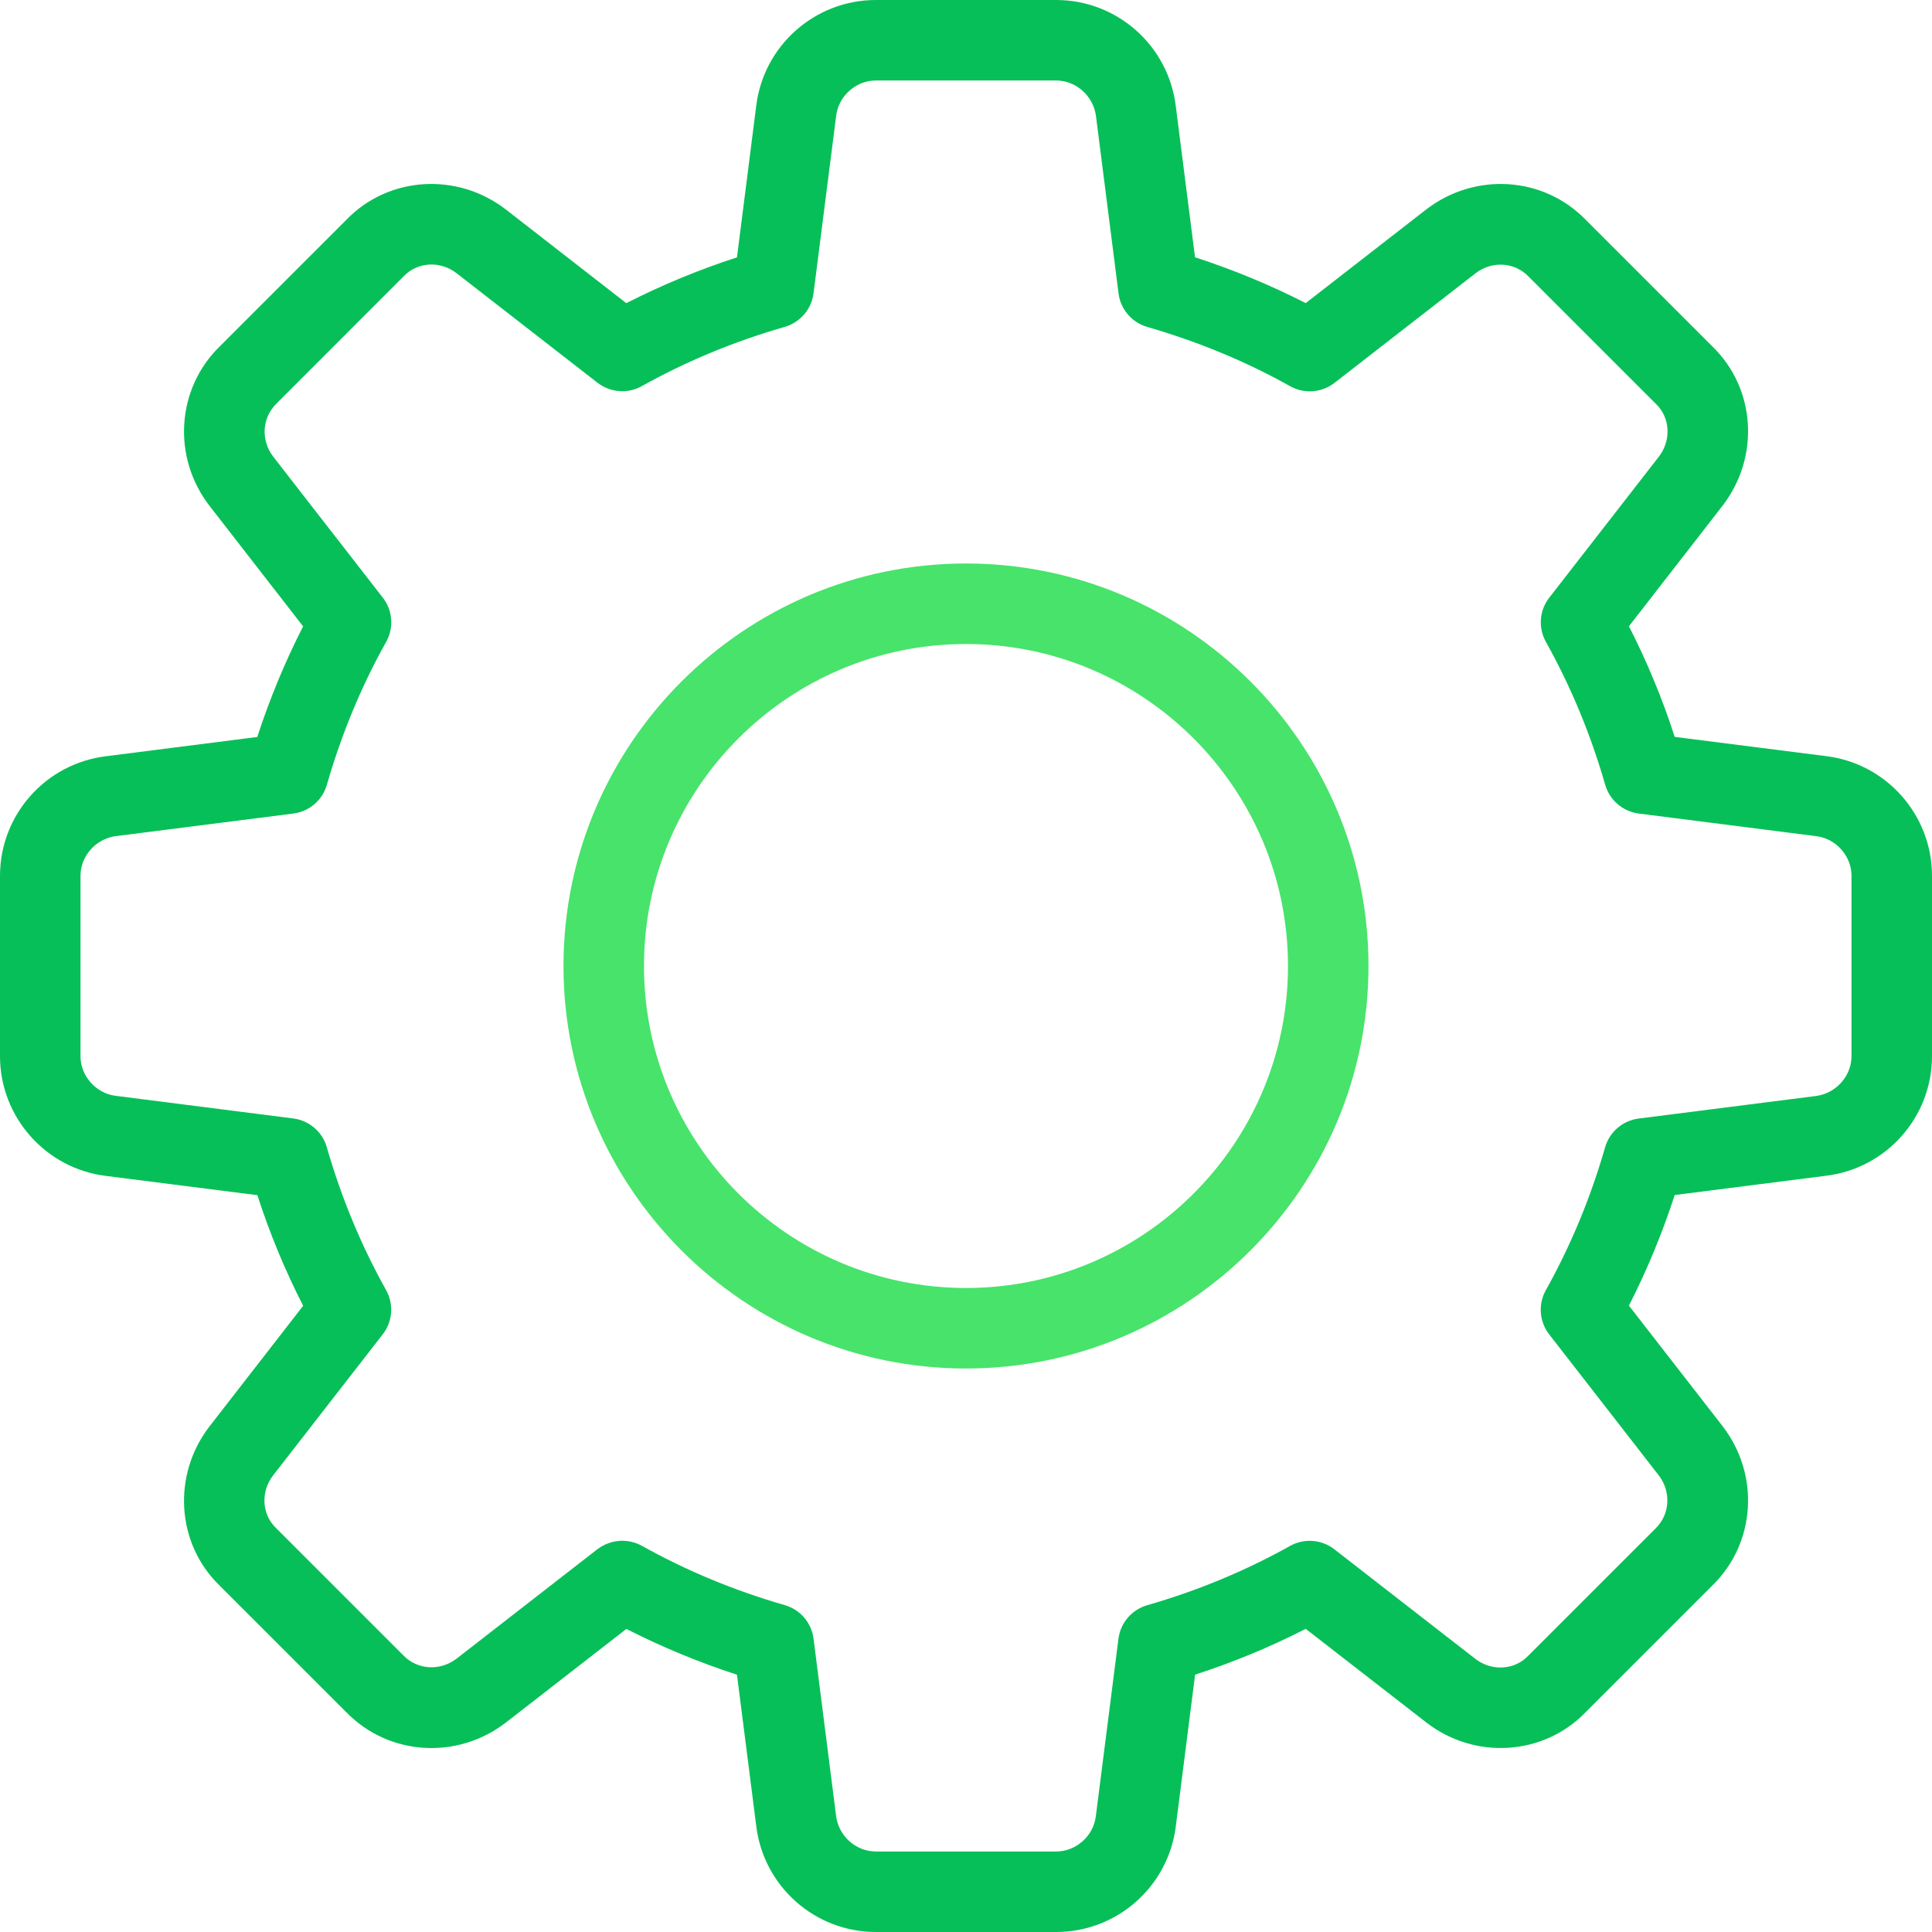 <svg width="68" height="68" viewBox="0 0 68 68" fill="none" xmlns="http://www.w3.org/2000/svg">
<g clip-path="url(#clip0_1117_120)">
<path d="M37.173 68H30.827C28.682 68 26.871 66.394 26.616 64.26L25.939 58.945C24.588 58.505 23.284 57.964 22.046 57.333L17.813 60.622C16.096 61.951 13.679 61.798 12.189 60.265L7.726 55.803C6.205 54.326 6.052 51.91 7.381 50.195L10.67 45.959C10.036 44.721 9.495 43.418 9.058 42.066L3.732 41.389C1.607 41.129 0 39.318 0 37.173V30.827C0 28.682 1.607 26.871 3.74 26.616L9.055 25.939C9.495 24.588 10.036 23.284 10.668 22.046L7.381 17.813C6.049 16.096 6.205 13.677 7.741 12.186L12.203 7.724C13.679 6.202 16.099 6.052 17.81 7.378L22.043 10.67C23.282 10.039 24.585 9.497 25.939 9.058L26.616 3.732C26.871 1.607 28.682 0 30.827 0H37.173C39.318 0 41.129 1.607 41.384 3.74L42.061 9.055C43.415 9.495 44.718 10.036 45.957 10.668L50.19 7.378C51.91 6.049 54.324 6.202 55.814 7.738L60.276 12.2C61.798 13.677 61.951 16.093 60.622 17.808L57.333 22.043C57.967 23.282 58.508 24.585 58.945 25.936L64.271 26.613C66.394 26.871 68 28.682 68 30.827V37.173C68 39.318 66.394 41.129 64.26 41.384L58.945 42.061C58.505 43.412 57.964 44.716 57.333 45.954L60.622 50.187C61.954 51.904 61.798 54.321 60.262 55.811L55.8 60.273C54.324 61.795 51.904 61.951 50.193 60.619L45.957 57.33C44.718 57.964 43.415 58.505 42.064 58.942L41.386 64.269C41.129 66.394 39.318 68 37.173 68ZM21.902 54.23C22.137 54.23 22.378 54.289 22.593 54.408C24.154 55.281 25.846 55.984 27.619 56.494C28.163 56.65 28.563 57.114 28.634 57.675L29.427 63.909C29.512 64.62 30.127 65.167 30.827 65.167H37.173C37.873 65.167 38.488 64.62 38.57 63.923L39.366 57.678C39.437 57.117 39.837 56.653 40.381 56.497C42.154 55.987 43.846 55.284 45.407 54.411C45.903 54.134 46.52 54.182 46.965 54.53L51.924 58.384C52.493 58.826 53.292 58.789 53.779 58.287L58.27 53.797C58.783 53.298 58.823 52.499 58.381 51.926L54.528 46.968C54.179 46.52 54.131 45.906 54.408 45.41C55.281 43.849 55.984 42.157 56.494 40.383C56.65 39.84 57.114 39.44 57.675 39.369L63.909 38.576C64.62 38.488 65.167 37.873 65.167 37.173V30.827C65.167 30.127 64.62 29.512 63.923 29.43L57.678 28.634C57.117 28.563 56.653 28.163 56.497 27.619C55.987 25.846 55.284 24.154 54.411 22.593C54.134 22.097 54.179 21.482 54.53 21.035L58.384 16.076C58.828 15.504 58.789 14.705 58.29 14.223L53.799 9.732C53.303 9.217 52.502 9.177 51.929 9.622L46.971 13.475C46.52 13.824 45.906 13.872 45.41 13.594C43.854 12.722 42.163 12.022 40.383 11.509C39.84 11.353 39.44 10.889 39.369 10.328L38.576 4.094C38.488 3.38 37.873 2.833 37.173 2.833H30.827C30.127 2.833 29.512 3.38 29.43 4.077L28.634 10.322C28.563 10.883 28.163 11.348 27.619 11.506C25.84 12.016 24.148 12.719 22.593 13.589C22.097 13.869 21.482 13.818 21.032 13.473L16.073 9.619C15.501 9.174 14.705 9.214 14.22 9.713L9.73 14.206C9.217 14.705 9.177 15.504 9.619 16.076L13.473 21.035C13.821 21.482 13.869 22.097 13.591 22.593C12.716 24.154 12.016 25.846 11.506 27.619C11.35 28.163 10.886 28.563 10.325 28.634L4.091 29.427C3.38 29.512 2.833 30.127 2.833 30.827V37.173C2.833 37.873 3.38 38.488 4.077 38.57L10.322 39.366C10.883 39.437 11.348 39.837 11.503 40.381C12.013 42.154 12.716 43.846 13.589 45.407C13.866 45.903 13.821 46.518 13.47 46.965L9.616 51.924C9.171 52.496 9.211 53.295 9.71 53.777L14.201 58.267C14.697 58.78 15.493 58.82 16.071 58.378L21.029 54.525C21.287 54.332 21.593 54.23 21.902 54.23Z" fill="#07BF58"/>
<path d="M34 48.167C26.188 48.167 19.833 41.811 19.833 34C19.833 26.188 26.188 19.833 34 19.833C41.811 19.833 48.166 26.188 48.166 34C48.166 41.811 41.811 48.167 34 48.167ZM34 22.667C27.749 22.667 22.666 27.75 22.666 34C22.666 40.25 27.749 45.333 34 45.333C40.25 45.333 45.333 40.25 45.333 34C45.333 27.75 40.25 22.667 34 22.667Z" fill="#47E36B"/>
</g>
<defs>
<clipPath id="clip0_1117_120">
<rect width="68" height="68" fill="white"/>
</clipPath>
</defs>
</svg>
